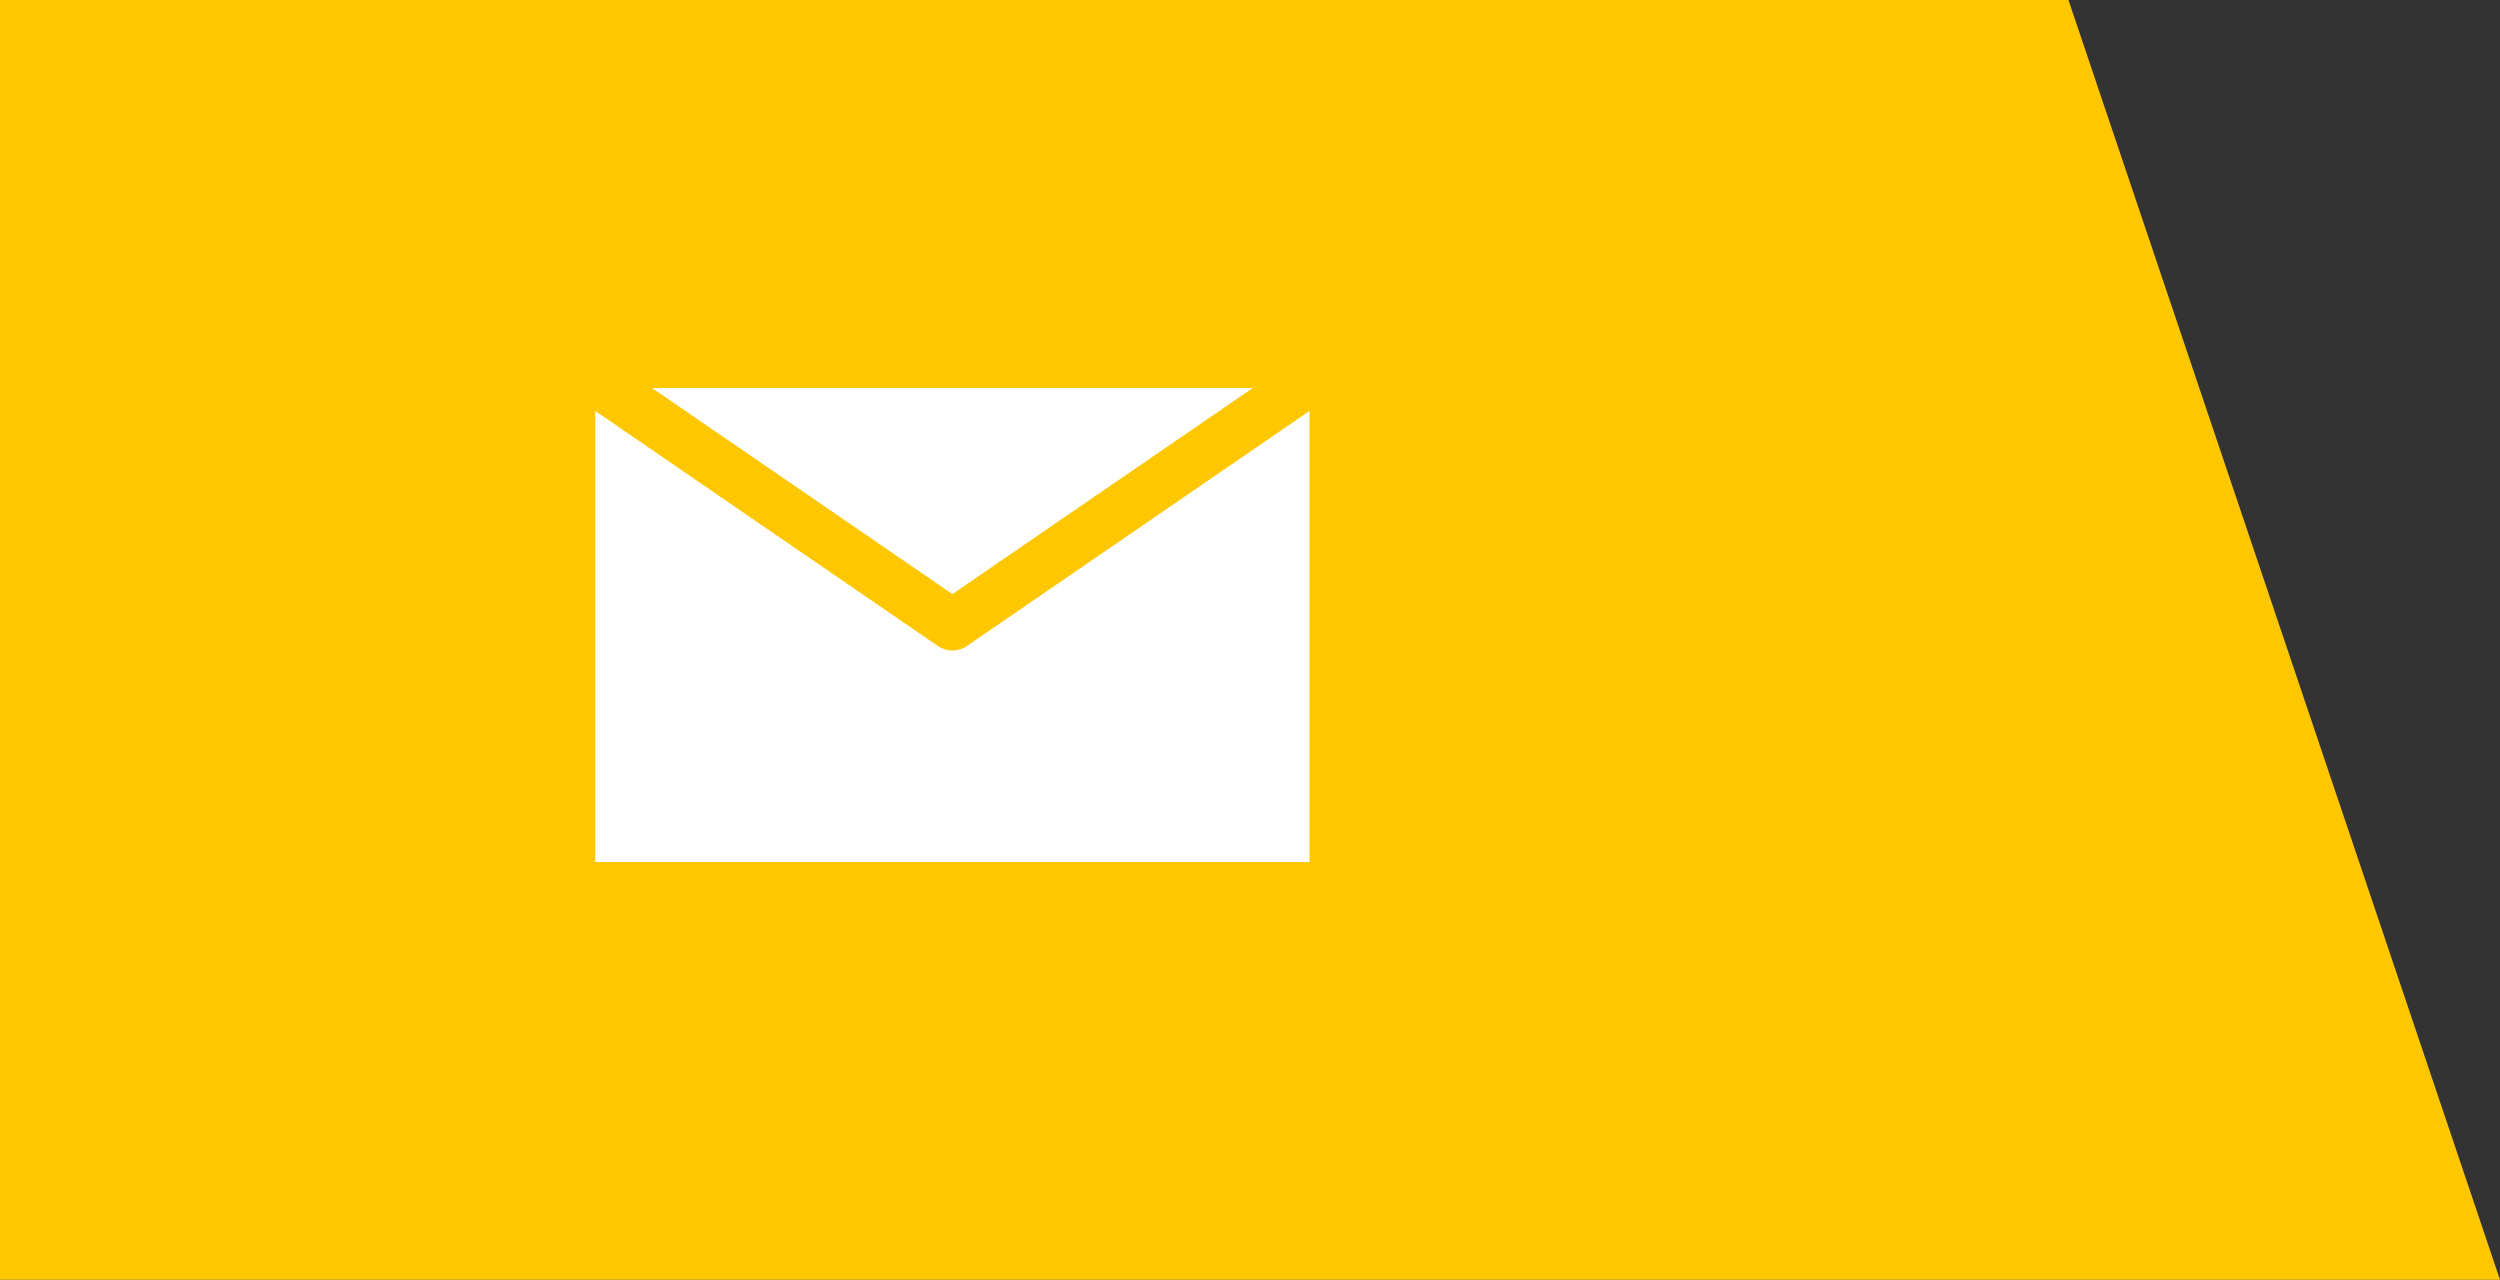 <svg width="84" height="43" viewBox="0 0 84 43" fill="none" xmlns="http://www.w3.org/2000/svg">
<rect x="0" y="0" width="84" height="43" fill="#333333" stroke="none"/>
<g clip-path="url(#clip0_561_1067)">
<path d="M84 43H-100L-122 0H69.5L84 43Z" fill="#FFC700"/>
<path d="M72 42H-112L-134 -1H57.5L72 42Z" fill="#FFC700"/>
<path fill-rule="evenodd" clip-rule="evenodd" d="M42.093 13.037C40.892 13.861 39.219 15.009 37.07 16.483L32 19.961C30.814 19.147 27.449 16.839 21.908 13.037H42.093ZM20 28.963H44V13.807C42.808 14.625 40.822 15.988 38.039 17.897L32.485 21.707C32.339 21.807 32.169 21.857 32 21.857C31.831 21.857 31.661 21.807 31.515 21.707C31.515 21.707 27.676 19.073 20 13.807V28.963H20Z" fill="white"/>
</g>
<defs>
<clipPath id="clip0_561_1067">
<rect width="84" height="43" fill="white"/>
</clipPath>
</defs>
</svg>
